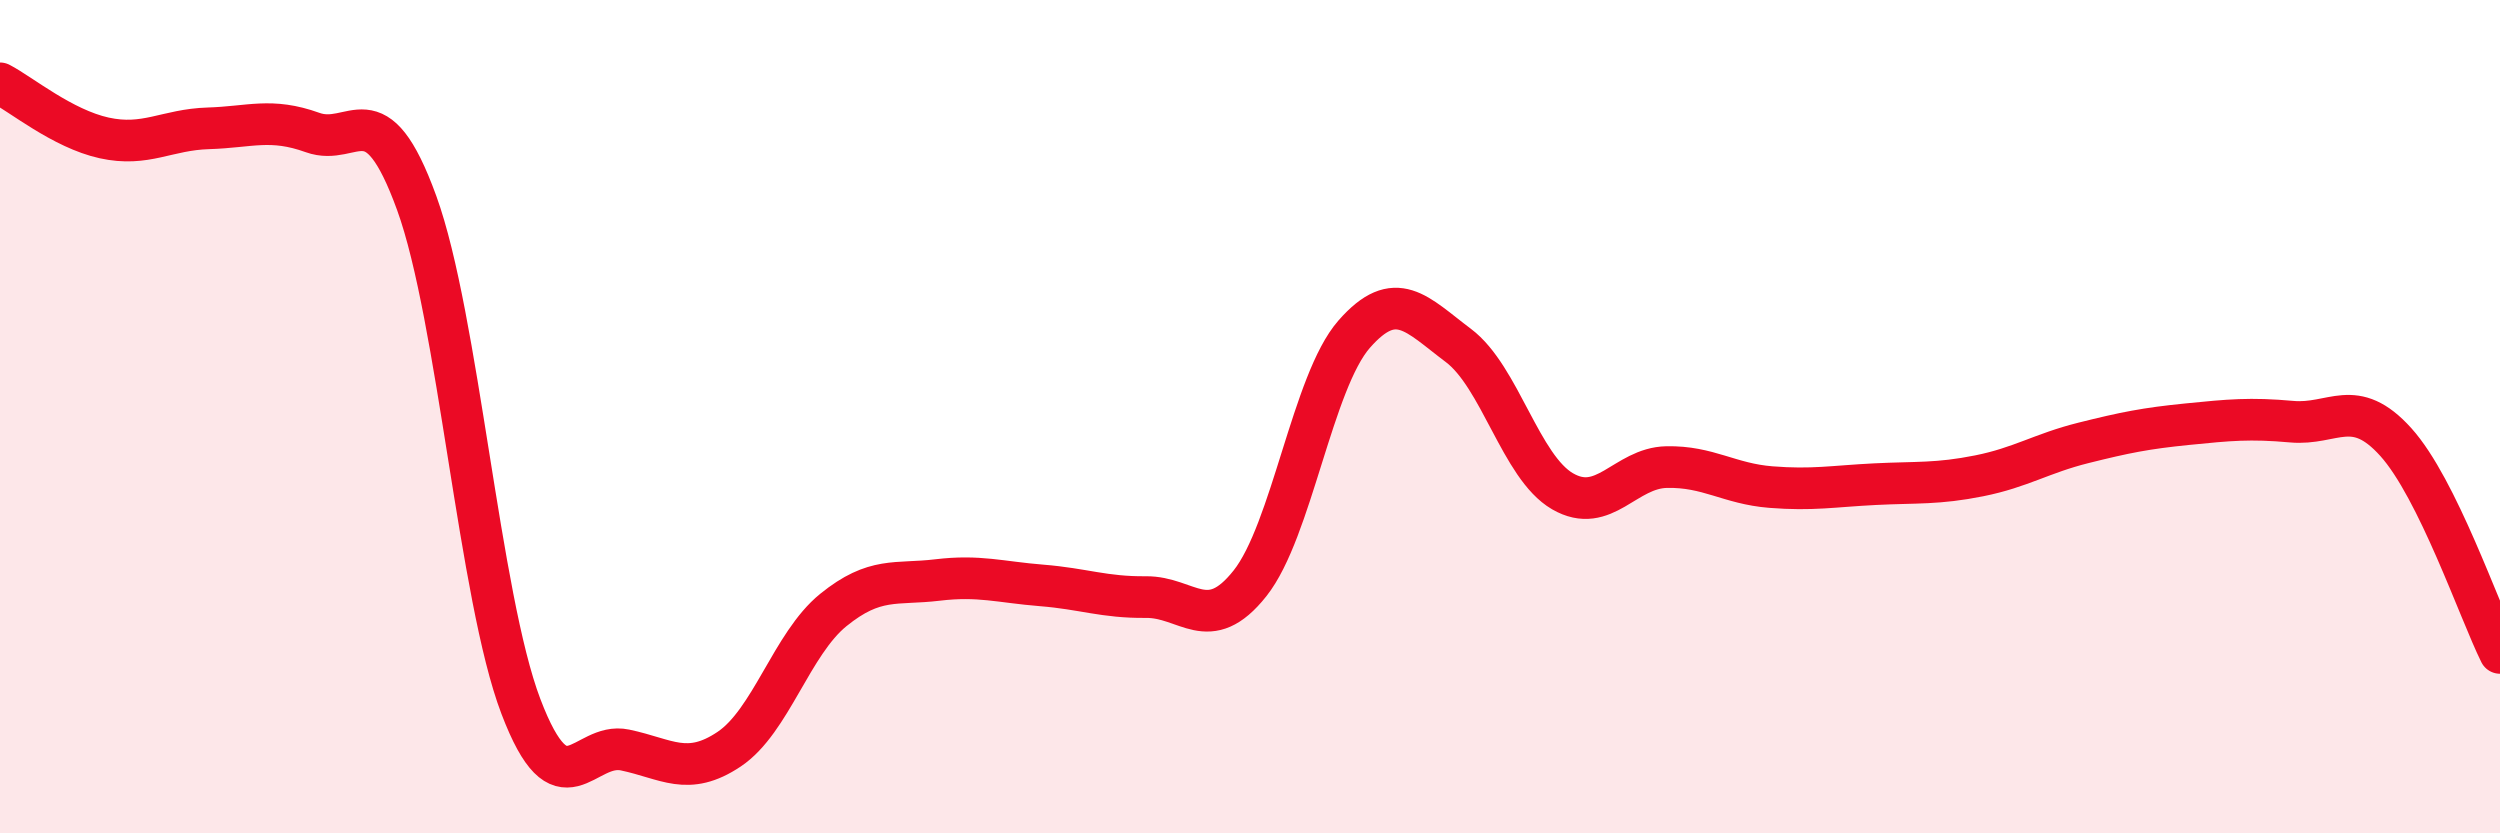 
    <svg width="60" height="20" viewBox="0 0 60 20" xmlns="http://www.w3.org/2000/svg">
      <path
        d="M 0,2 C 0.5,2.26 1.5,3.09 2.5,3.31 C 3.5,3.53 4,3.11 5,3.08 C 6,3.05 6.5,2.82 7.5,3.18 C 8.5,3.54 9,2.12 10,4.87 C 11,7.62 11.5,14.32 12.5,16.95 C 13.5,19.58 14,17.79 15,18 C 16,18.21 16.5,18.65 17.5,17.98 C 18.5,17.31 19,15.45 20,14.64 C 21,13.83 21.5,14.04 22.5,13.92 C 23.5,13.8 24,13.97 25,14.05 C 26,14.13 26.5,14.34 27.5,14.33 C 28.5,14.32 29,15.26 30,14 C 31,12.74 31.5,9.16 32.5,8.02 C 33.5,6.88 34,7.54 35,8.29 C 36,9.04 36.5,11.21 37.5,11.79 C 38.5,12.37 39,11.23 40,11.21 C 41,11.19 41.5,11.61 42.5,11.69 C 43.5,11.77 44,11.67 45,11.62 C 46,11.57 46.5,11.62 47.5,11.42 C 48.5,11.22 49,10.88 50,10.63 C 51,10.38 51.5,10.28 52.5,10.18 C 53.5,10.08 54,10.03 55,10.12 C 56,10.21 56.5,9.5 57.5,10.61 C 58.5,11.72 59.5,14.66 60,15.67L60 20L0 20Z"
        fill="#EB0A25"
        opacity="0.1"
        stroke-linecap="round"
        stroke-linejoin="round"
      />
      <path
        d="M 0,2 C 0.5,2.26 1.5,3.09 2.5,3.31 C 3.5,3.53 4,3.11 5,3.08 C 6,3.05 6.5,2.82 7.5,3.18 C 8.5,3.54 9,2.12 10,4.87 C 11,7.62 11.5,14.32 12.5,16.95 C 13.5,19.58 14,17.79 15,18 C 16,18.21 16.5,18.65 17.5,17.98 C 18.5,17.31 19,15.45 20,14.64 C 21,13.83 21.5,14.04 22.5,13.92 C 23.5,13.8 24,13.97 25,14.05 C 26,14.13 26.5,14.34 27.5,14.33 C 28.5,14.32 29,15.26 30,14 C 31,12.74 31.5,9.16 32.5,8.02 C 33.5,6.88 34,7.54 35,8.29 C 36,9.04 36.5,11.21 37.5,11.79 C 38.5,12.37 39,11.23 40,11.21 C 41,11.19 41.5,11.61 42.5,11.69 C 43.5,11.77 44,11.67 45,11.62 C 46,11.57 46.5,11.62 47.5,11.42 C 48.5,11.22 49,10.88 50,10.63 C 51,10.38 51.5,10.28 52.5,10.18 C 53.5,10.08 54,10.03 55,10.12 C 56,10.21 56.5,9.5 57.5,10.61 C 58.5,11.72 59.5,14.66 60,15.67"
        stroke="#EB0A25"
        stroke-width="1"
        fill="none"
        stroke-linecap="round"
        stroke-linejoin="round"
      />
    </svg>
  